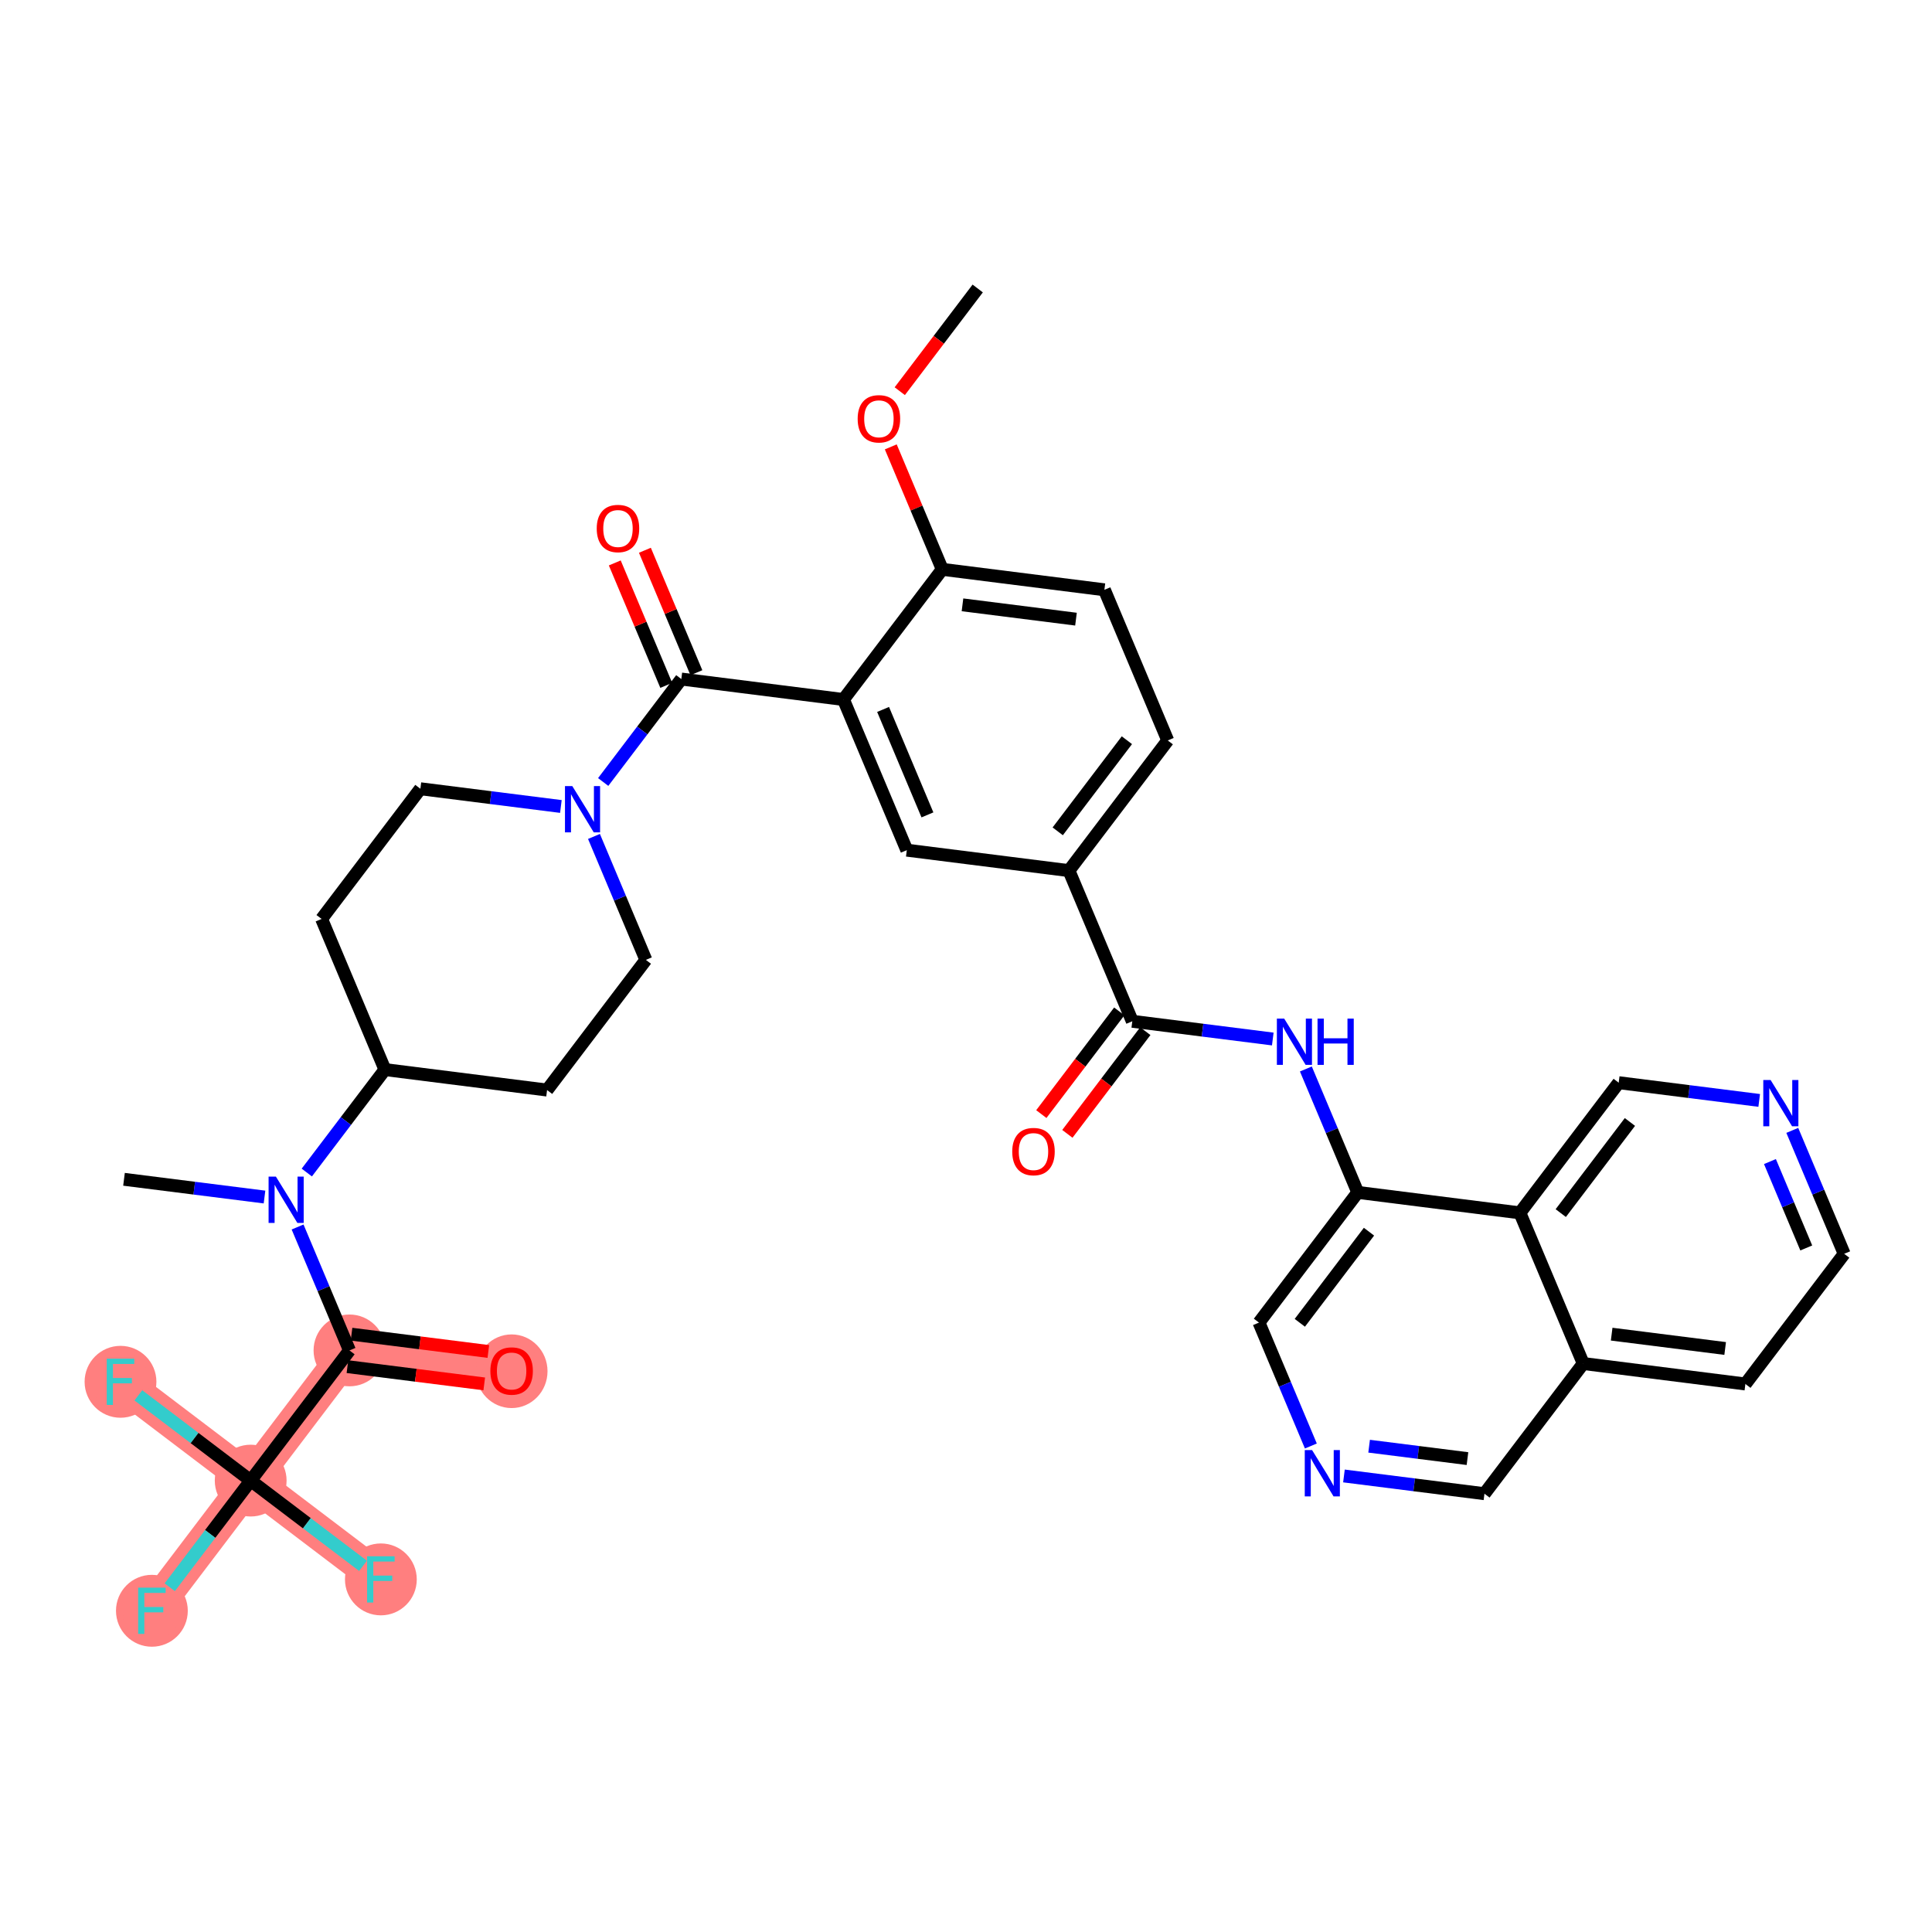 <?xml version='1.0' encoding='iso-8859-1'?>
<svg version='1.1' baseProfile='full'
              xmlns='http://www.w3.org/2000/svg'
                      xmlns:rdkit='http://www.rdkit.org/xml'
                      xmlns:xlink='http://www.w3.org/1999/xlink'
                  xml:space='preserve'
width='300px' height='300px' viewBox='0 0 300 300'>
<!-- END OF HEADER -->
<rect style='opacity:1.0;fill:#FFFFFF;stroke:none' width='300' height='300' x='0' y='0'> </rect>
<rect style='opacity:1.0;fill:#FFFFFF;stroke:none' width='300' height='300' x='0' y='0'> </rect>
<path d='M 54.267,209.692 L 79.444,212.87' style='fill:none;fill-rule:evenodd;stroke:#FF7F7F;stroke-width:5.4px;stroke-linecap:butt;stroke-linejoin:miter;stroke-opacity:1' />
<path d='M 54.267,209.692 L 38.926,229.907' style='fill:none;fill-rule:evenodd;stroke:#FF7F7F;stroke-width:5.4px;stroke-linecap:butt;stroke-linejoin:miter;stroke-opacity:1' />
<path d='M 38.926,229.907 L 23.585,250.121' style='fill:none;fill-rule:evenodd;stroke:#FF7F7F;stroke-width:5.4px;stroke-linecap:butt;stroke-linejoin:miter;stroke-opacity:1' />
<path d='M 38.926,229.907 L 59.141,245.248' style='fill:none;fill-rule:evenodd;stroke:#FF7F7F;stroke-width:5.4px;stroke-linecap:butt;stroke-linejoin:miter;stroke-opacity:1' />
<path d='M 38.926,229.907 L 18.712,214.566' style='fill:none;fill-rule:evenodd;stroke:#FF7F7F;stroke-width:5.4px;stroke-linecap:butt;stroke-linejoin:miter;stroke-opacity:1' />
<ellipse cx='54.267' cy='209.692' rx='5.075' ry='5.075'  style='fill:#FF7F7F;fill-rule:evenodd;stroke:#FF7F7F;stroke-width:1.0px;stroke-linecap:butt;stroke-linejoin:miter;stroke-opacity:1' />
<ellipse cx='79.444' cy='212.926' rx='5.075' ry='5.218'  style='fill:#FF7F7F;fill-rule:evenodd;stroke:#FF7F7F;stroke-width:1.0px;stroke-linecap:butt;stroke-linejoin:miter;stroke-opacity:1' />
<ellipse cx='38.926' cy='229.907' rx='5.075' ry='5.075'  style='fill:#FF7F7F;fill-rule:evenodd;stroke:#FF7F7F;stroke-width:1.0px;stroke-linecap:butt;stroke-linejoin:miter;stroke-opacity:1' />
<ellipse cx='23.585' cy='250.121' rx='5.075' ry='5.082'  style='fill:#FF7F7F;fill-rule:evenodd;stroke:#FF7F7F;stroke-width:1.0px;stroke-linecap:butt;stroke-linejoin:miter;stroke-opacity:1' />
<ellipse cx='59.141' cy='245.248' rx='5.075' ry='5.082'  style='fill:#FF7F7F;fill-rule:evenodd;stroke:#FF7F7F;stroke-width:1.0px;stroke-linecap:butt;stroke-linejoin:miter;stroke-opacity:1' />
<ellipse cx='18.712' cy='214.566' rx='5.075' ry='5.082'  style='fill:#FF7F7F;fill-rule:evenodd;stroke:#FF7F7F;stroke-width:1.0px;stroke-linecap:butt;stroke-linejoin:miter;stroke-opacity:1' />
<path class='bond-0 atom-0 atom-1' d='M 151.818,44.797 L 145.767,52.77' style='fill:none;fill-rule:evenodd;stroke:#000000;stroke-width:2.0px;stroke-linecap:butt;stroke-linejoin:miter;stroke-opacity:1' />
<path class='bond-0 atom-0 atom-1' d='M 145.767,52.77 L 139.716,60.743' style='fill:none;fill-rule:evenodd;stroke:#FF0000;stroke-width:2.0px;stroke-linecap:butt;stroke-linejoin:miter;stroke-opacity:1' />
<path class='bond-1 atom-1 atom-2' d='M 138.319,69.392 L 142.316,78.898' style='fill:none;fill-rule:evenodd;stroke:#FF0000;stroke-width:2.0px;stroke-linecap:butt;stroke-linejoin:miter;stroke-opacity:1' />
<path class='bond-1 atom-1 atom-2' d='M 142.316,78.898 L 146.313,88.405' style='fill:none;fill-rule:evenodd;stroke:#000000;stroke-width:2.0px;stroke-linecap:butt;stroke-linejoin:miter;stroke-opacity:1' />
<path class='bond-2 atom-2 atom-3' d='M 146.313,88.405 L 171.49,91.583' style='fill:none;fill-rule:evenodd;stroke:#000000;stroke-width:2.0px;stroke-linecap:butt;stroke-linejoin:miter;stroke-opacity:1' />
<path class='bond-2 atom-2 atom-3' d='M 149.454,93.917 L 167.078,96.142' style='fill:none;fill-rule:evenodd;stroke:#000000;stroke-width:2.0px;stroke-linecap:butt;stroke-linejoin:miter;stroke-opacity:1' />
<path class='bond-36 atom-20 atom-2' d='M 130.972,108.619 L 146.313,88.405' style='fill:none;fill-rule:evenodd;stroke:#000000;stroke-width:2.0px;stroke-linecap:butt;stroke-linejoin:miter;stroke-opacity:1' />
<path class='bond-3 atom-3 atom-4' d='M 171.49,91.583 L 181.326,114.976' style='fill:none;fill-rule:evenodd;stroke:#000000;stroke-width:2.0px;stroke-linecap:butt;stroke-linejoin:miter;stroke-opacity:1' />
<path class='bond-4 atom-4 atom-5' d='M 181.326,114.976 L 165.985,135.19' style='fill:none;fill-rule:evenodd;stroke:#000000;stroke-width:2.0px;stroke-linecap:butt;stroke-linejoin:miter;stroke-opacity:1' />
<path class='bond-4 atom-4 atom-5' d='M 174.982,114.94 L 164.243,129.09' style='fill:none;fill-rule:evenodd;stroke:#000000;stroke-width:2.0px;stroke-linecap:butt;stroke-linejoin:miter;stroke-opacity:1' />
<path class='bond-5 atom-5 atom-6' d='M 165.985,135.19 L 175.821,158.583' style='fill:none;fill-rule:evenodd;stroke:#000000;stroke-width:2.0px;stroke-linecap:butt;stroke-linejoin:miter;stroke-opacity:1' />
<path class='bond-18 atom-5 atom-19' d='M 165.985,135.19 L 140.808,132.012' style='fill:none;fill-rule:evenodd;stroke:#000000;stroke-width:2.0px;stroke-linecap:butt;stroke-linejoin:miter;stroke-opacity:1' />
<path class='bond-6 atom-6 atom-7' d='M 173.799,157.049 L 167.748,165.022' style='fill:none;fill-rule:evenodd;stroke:#000000;stroke-width:2.0px;stroke-linecap:butt;stroke-linejoin:miter;stroke-opacity:1' />
<path class='bond-6 atom-6 atom-7' d='M 167.748,165.022 L 161.697,172.996' style='fill:none;fill-rule:evenodd;stroke:#FF0000;stroke-width:2.0px;stroke-linecap:butt;stroke-linejoin:miter;stroke-opacity:1' />
<path class='bond-6 atom-6 atom-7' d='M 177.842,160.118 L 171.791,168.091' style='fill:none;fill-rule:evenodd;stroke:#000000;stroke-width:2.0px;stroke-linecap:butt;stroke-linejoin:miter;stroke-opacity:1' />
<path class='bond-6 atom-6 atom-7' d='M 171.791,168.091 L 165.74,176.064' style='fill:none;fill-rule:evenodd;stroke:#FF0000;stroke-width:2.0px;stroke-linecap:butt;stroke-linejoin:miter;stroke-opacity:1' />
<path class='bond-7 atom-6 atom-8' d='M 175.821,158.583 L 186.729,159.961' style='fill:none;fill-rule:evenodd;stroke:#000000;stroke-width:2.0px;stroke-linecap:butt;stroke-linejoin:miter;stroke-opacity:1' />
<path class='bond-7 atom-6 atom-8' d='M 186.729,159.961 L 197.637,161.338' style='fill:none;fill-rule:evenodd;stroke:#0000FF;stroke-width:2.0px;stroke-linecap:butt;stroke-linejoin:miter;stroke-opacity:1' />
<path class='bond-8 atom-8 atom-9' d='M 202.775,165.99 L 206.804,175.572' style='fill:none;fill-rule:evenodd;stroke:#0000FF;stroke-width:2.0px;stroke-linecap:butt;stroke-linejoin:miter;stroke-opacity:1' />
<path class='bond-8 atom-8 atom-9' d='M 206.804,175.572 L 210.833,185.155' style='fill:none;fill-rule:evenodd;stroke:#000000;stroke-width:2.0px;stroke-linecap:butt;stroke-linejoin:miter;stroke-opacity:1' />
<path class='bond-9 atom-9 atom-10' d='M 210.833,185.155 L 195.492,205.369' style='fill:none;fill-rule:evenodd;stroke:#000000;stroke-width:2.0px;stroke-linecap:butt;stroke-linejoin:miter;stroke-opacity:1' />
<path class='bond-9 atom-9 atom-10' d='M 212.575,191.255 L 201.836,205.405' style='fill:none;fill-rule:evenodd;stroke:#000000;stroke-width:2.0px;stroke-linecap:butt;stroke-linejoin:miter;stroke-opacity:1' />
<path class='bond-38 atom-18 atom-9' d='M 236.01,188.333 L 210.833,185.155' style='fill:none;fill-rule:evenodd;stroke:#000000;stroke-width:2.0px;stroke-linecap:butt;stroke-linejoin:miter;stroke-opacity:1' />
<path class='bond-10 atom-10 atom-11' d='M 195.492,205.369 L 199.521,214.952' style='fill:none;fill-rule:evenodd;stroke:#000000;stroke-width:2.0px;stroke-linecap:butt;stroke-linejoin:miter;stroke-opacity:1' />
<path class='bond-10 atom-10 atom-11' d='M 199.521,214.952 L 203.55,224.535' style='fill:none;fill-rule:evenodd;stroke:#0000FF;stroke-width:2.0px;stroke-linecap:butt;stroke-linejoin:miter;stroke-opacity:1' />
<path class='bond-11 atom-11 atom-12' d='M 208.688,229.186 L 219.596,230.564' style='fill:none;fill-rule:evenodd;stroke:#0000FF;stroke-width:2.0px;stroke-linecap:butt;stroke-linejoin:miter;stroke-opacity:1' />
<path class='bond-11 atom-11 atom-12' d='M 219.596,230.564 L 230.505,231.941' style='fill:none;fill-rule:evenodd;stroke:#000000;stroke-width:2.0px;stroke-linecap:butt;stroke-linejoin:miter;stroke-opacity:1' />
<path class='bond-11 atom-11 atom-12' d='M 212.596,224.564 L 220.232,225.528' style='fill:none;fill-rule:evenodd;stroke:#0000FF;stroke-width:2.0px;stroke-linecap:butt;stroke-linejoin:miter;stroke-opacity:1' />
<path class='bond-11 atom-11 atom-12' d='M 220.232,225.528 L 227.868,226.492' style='fill:none;fill-rule:evenodd;stroke:#000000;stroke-width:2.0px;stroke-linecap:butt;stroke-linejoin:miter;stroke-opacity:1' />
<path class='bond-12 atom-12 atom-13' d='M 230.505,231.941 L 245.846,211.726' style='fill:none;fill-rule:evenodd;stroke:#000000;stroke-width:2.0px;stroke-linecap:butt;stroke-linejoin:miter;stroke-opacity:1' />
<path class='bond-13 atom-13 atom-14' d='M 245.846,211.726 L 271.023,214.904' style='fill:none;fill-rule:evenodd;stroke:#000000;stroke-width:2.0px;stroke-linecap:butt;stroke-linejoin:miter;stroke-opacity:1' />
<path class='bond-13 atom-13 atom-14' d='M 250.258,207.167 L 267.882,209.392' style='fill:none;fill-rule:evenodd;stroke:#000000;stroke-width:2.0px;stroke-linecap:butt;stroke-linejoin:miter;stroke-opacity:1' />
<path class='bond-39 atom-18 atom-13' d='M 236.01,188.333 L 245.846,211.726' style='fill:none;fill-rule:evenodd;stroke:#000000;stroke-width:2.0px;stroke-linecap:butt;stroke-linejoin:miter;stroke-opacity:1' />
<path class='bond-14 atom-14 atom-15' d='M 271.023,214.904 L 286.364,194.69' style='fill:none;fill-rule:evenodd;stroke:#000000;stroke-width:2.0px;stroke-linecap:butt;stroke-linejoin:miter;stroke-opacity:1' />
<path class='bond-15 atom-15 atom-16' d='M 286.364,194.69 L 282.335,185.107' style='fill:none;fill-rule:evenodd;stroke:#000000;stroke-width:2.0px;stroke-linecap:butt;stroke-linejoin:miter;stroke-opacity:1' />
<path class='bond-15 atom-15 atom-16' d='M 282.335,185.107 L 278.305,175.525' style='fill:none;fill-rule:evenodd;stroke:#0000FF;stroke-width:2.0px;stroke-linecap:butt;stroke-linejoin:miter;stroke-opacity:1' />
<path class='bond-15 atom-15 atom-16' d='M 280.476,193.782 L 277.656,187.074' style='fill:none;fill-rule:evenodd;stroke:#000000;stroke-width:2.0px;stroke-linecap:butt;stroke-linejoin:miter;stroke-opacity:1' />
<path class='bond-15 atom-15 atom-16' d='M 277.656,187.074 L 274.836,180.367' style='fill:none;fill-rule:evenodd;stroke:#0000FF;stroke-width:2.0px;stroke-linecap:butt;stroke-linejoin:miter;stroke-opacity:1' />
<path class='bond-16 atom-16 atom-17' d='M 273.168,170.873 L 262.259,169.496' style='fill:none;fill-rule:evenodd;stroke:#0000FF;stroke-width:2.0px;stroke-linecap:butt;stroke-linejoin:miter;stroke-opacity:1' />
<path class='bond-16 atom-16 atom-17' d='M 262.259,169.496 L 251.351,168.119' style='fill:none;fill-rule:evenodd;stroke:#000000;stroke-width:2.0px;stroke-linecap:butt;stroke-linejoin:miter;stroke-opacity:1' />
<path class='bond-17 atom-17 atom-18' d='M 251.351,168.119 L 236.01,188.333' style='fill:none;fill-rule:evenodd;stroke:#000000;stroke-width:2.0px;stroke-linecap:butt;stroke-linejoin:miter;stroke-opacity:1' />
<path class='bond-17 atom-17 atom-18' d='M 253.093,174.219 L 242.354,188.369' style='fill:none;fill-rule:evenodd;stroke:#000000;stroke-width:2.0px;stroke-linecap:butt;stroke-linejoin:miter;stroke-opacity:1' />
<path class='bond-19 atom-19 atom-20' d='M 140.808,132.012 L 130.972,108.619' style='fill:none;fill-rule:evenodd;stroke:#000000;stroke-width:2.0px;stroke-linecap:butt;stroke-linejoin:miter;stroke-opacity:1' />
<path class='bond-19 atom-19 atom-20' d='M 144.011,126.536 L 137.126,110.161' style='fill:none;fill-rule:evenodd;stroke:#000000;stroke-width:2.0px;stroke-linecap:butt;stroke-linejoin:miter;stroke-opacity:1' />
<path class='bond-20 atom-20 atom-21' d='M 130.972,108.619 L 105.795,105.441' style='fill:none;fill-rule:evenodd;stroke:#000000;stroke-width:2.0px;stroke-linecap:butt;stroke-linejoin:miter;stroke-opacity:1' />
<path class='bond-21 atom-21 atom-22' d='M 108.135,104.457 L 104.137,94.951' style='fill:none;fill-rule:evenodd;stroke:#000000;stroke-width:2.0px;stroke-linecap:butt;stroke-linejoin:miter;stroke-opacity:1' />
<path class='bond-21 atom-21 atom-22' d='M 104.137,94.951 L 100.14,85.444' style='fill:none;fill-rule:evenodd;stroke:#FF0000;stroke-width:2.0px;stroke-linecap:butt;stroke-linejoin:miter;stroke-opacity:1' />
<path class='bond-21 atom-21 atom-22' d='M 103.456,106.424 L 99.459,96.918' style='fill:none;fill-rule:evenodd;stroke:#000000;stroke-width:2.0px;stroke-linecap:butt;stroke-linejoin:miter;stroke-opacity:1' />
<path class='bond-21 atom-21 atom-22' d='M 99.459,96.918 L 95.462,87.411' style='fill:none;fill-rule:evenodd;stroke:#FF0000;stroke-width:2.0px;stroke-linecap:butt;stroke-linejoin:miter;stroke-opacity:1' />
<path class='bond-22 atom-21 atom-23' d='M 105.795,105.441 L 99.729,113.434' style='fill:none;fill-rule:evenodd;stroke:#000000;stroke-width:2.0px;stroke-linecap:butt;stroke-linejoin:miter;stroke-opacity:1' />
<path class='bond-22 atom-21 atom-23' d='M 99.729,113.434 L 93.663,121.428' style='fill:none;fill-rule:evenodd;stroke:#0000FF;stroke-width:2.0px;stroke-linecap:butt;stroke-linejoin:miter;stroke-opacity:1' />
<path class='bond-23 atom-23 atom-24' d='M 87.094,125.231 L 76.186,123.854' style='fill:none;fill-rule:evenodd;stroke:#0000FF;stroke-width:2.0px;stroke-linecap:butt;stroke-linejoin:miter;stroke-opacity:1' />
<path class='bond-23 atom-23 atom-24' d='M 76.186,123.854 L 65.277,122.477' style='fill:none;fill-rule:evenodd;stroke:#000000;stroke-width:2.0px;stroke-linecap:butt;stroke-linejoin:miter;stroke-opacity:1' />
<path class='bond-37 atom-36 atom-23' d='M 100.29,149.048 L 96.261,139.466' style='fill:none;fill-rule:evenodd;stroke:#000000;stroke-width:2.0px;stroke-linecap:butt;stroke-linejoin:miter;stroke-opacity:1' />
<path class='bond-37 atom-36 atom-23' d='M 96.261,139.466 L 92.232,129.883' style='fill:none;fill-rule:evenodd;stroke:#0000FF;stroke-width:2.0px;stroke-linecap:butt;stroke-linejoin:miter;stroke-opacity:1' />
<path class='bond-24 atom-24 atom-25' d='M 65.277,122.477 L 49.937,142.692' style='fill:none;fill-rule:evenodd;stroke:#000000;stroke-width:2.0px;stroke-linecap:butt;stroke-linejoin:miter;stroke-opacity:1' />
<path class='bond-25 atom-25 atom-26' d='M 49.937,142.692 L 59.772,166.085' style='fill:none;fill-rule:evenodd;stroke:#000000;stroke-width:2.0px;stroke-linecap:butt;stroke-linejoin:miter;stroke-opacity:1' />
<path class='bond-26 atom-26 atom-27' d='M 59.772,166.085 L 53.706,174.078' style='fill:none;fill-rule:evenodd;stroke:#000000;stroke-width:2.0px;stroke-linecap:butt;stroke-linejoin:miter;stroke-opacity:1' />
<path class='bond-26 atom-26 atom-27' d='M 53.706,174.078 L 47.64,182.071' style='fill:none;fill-rule:evenodd;stroke:#0000FF;stroke-width:2.0px;stroke-linecap:butt;stroke-linejoin:miter;stroke-opacity:1' />
<path class='bond-34 atom-26 atom-35' d='M 59.772,166.085 L 84.949,169.263' style='fill:none;fill-rule:evenodd;stroke:#000000;stroke-width:2.0px;stroke-linecap:butt;stroke-linejoin:miter;stroke-opacity:1' />
<path class='bond-27 atom-27 atom-28' d='M 41.072,185.875 L 30.163,184.498' style='fill:none;fill-rule:evenodd;stroke:#0000FF;stroke-width:2.0px;stroke-linecap:butt;stroke-linejoin:miter;stroke-opacity:1' />
<path class='bond-27 atom-27 atom-28' d='M 30.163,184.498 L 19.255,183.121' style='fill:none;fill-rule:evenodd;stroke:#000000;stroke-width:2.0px;stroke-linecap:butt;stroke-linejoin:miter;stroke-opacity:1' />
<path class='bond-28 atom-27 atom-29' d='M 46.209,190.527 L 50.238,200.109' style='fill:none;fill-rule:evenodd;stroke:#0000FF;stroke-width:2.0px;stroke-linecap:butt;stroke-linejoin:miter;stroke-opacity:1' />
<path class='bond-28 atom-27 atom-29' d='M 50.238,200.109 L 54.267,209.692' style='fill:none;fill-rule:evenodd;stroke:#000000;stroke-width:2.0px;stroke-linecap:butt;stroke-linejoin:miter;stroke-opacity:1' />
<path class='bond-29 atom-29 atom-30' d='M 53.949,212.21 L 64.571,213.551' style='fill:none;fill-rule:evenodd;stroke:#000000;stroke-width:2.0px;stroke-linecap:butt;stroke-linejoin:miter;stroke-opacity:1' />
<path class='bond-29 atom-29 atom-30' d='M 64.571,213.551 L 75.193,214.892' style='fill:none;fill-rule:evenodd;stroke:#FF0000;stroke-width:2.0px;stroke-linecap:butt;stroke-linejoin:miter;stroke-opacity:1' />
<path class='bond-29 atom-29 atom-30' d='M 54.585,207.174 L 65.207,208.515' style='fill:none;fill-rule:evenodd;stroke:#000000;stroke-width:2.0px;stroke-linecap:butt;stroke-linejoin:miter;stroke-opacity:1' />
<path class='bond-29 atom-29 atom-30' d='M 65.207,208.515 L 75.829,209.856' style='fill:none;fill-rule:evenodd;stroke:#FF0000;stroke-width:2.0px;stroke-linecap:butt;stroke-linejoin:miter;stroke-opacity:1' />
<path class='bond-30 atom-29 atom-31' d='M 54.267,209.692 L 38.926,229.907' style='fill:none;fill-rule:evenodd;stroke:#000000;stroke-width:2.0px;stroke-linecap:butt;stroke-linejoin:miter;stroke-opacity:1' />
<path class='bond-31 atom-31 atom-32' d='M 38.926,229.907 L 32.641,238.188' style='fill:none;fill-rule:evenodd;stroke:#000000;stroke-width:2.0px;stroke-linecap:butt;stroke-linejoin:miter;stroke-opacity:1' />
<path class='bond-31 atom-31 atom-32' d='M 32.641,238.188 L 26.356,246.47' style='fill:none;fill-rule:evenodd;stroke:#33CCCC;stroke-width:2.0px;stroke-linecap:butt;stroke-linejoin:miter;stroke-opacity:1' />
<path class='bond-32 atom-31 atom-33' d='M 38.926,229.907 L 47.648,236.526' style='fill:none;fill-rule:evenodd;stroke:#000000;stroke-width:2.0px;stroke-linecap:butt;stroke-linejoin:miter;stroke-opacity:1' />
<path class='bond-32 atom-31 atom-33' d='M 47.648,236.526 L 56.37,243.145' style='fill:none;fill-rule:evenodd;stroke:#33CCCC;stroke-width:2.0px;stroke-linecap:butt;stroke-linejoin:miter;stroke-opacity:1' />
<path class='bond-33 atom-31 atom-34' d='M 38.926,229.907 L 30.204,223.288' style='fill:none;fill-rule:evenodd;stroke:#000000;stroke-width:2.0px;stroke-linecap:butt;stroke-linejoin:miter;stroke-opacity:1' />
<path class='bond-33 atom-31 atom-34' d='M 30.204,223.288 L 21.483,216.669' style='fill:none;fill-rule:evenodd;stroke:#33CCCC;stroke-width:2.0px;stroke-linecap:butt;stroke-linejoin:miter;stroke-opacity:1' />
<path class='bond-35 atom-35 atom-36' d='M 84.949,169.263 L 100.29,149.048' style='fill:none;fill-rule:evenodd;stroke:#000000;stroke-width:2.0px;stroke-linecap:butt;stroke-linejoin:miter;stroke-opacity:1' />
<path  class='atom-1' d='M 133.178 65.032
Q 133.178 63.306, 134.031 62.342
Q 134.883 61.378, 136.477 61.378
Q 138.071 61.378, 138.923 62.342
Q 139.776 63.306, 139.776 65.032
Q 139.776 66.778, 138.913 67.773
Q 138.05 68.757, 136.477 68.757
Q 134.894 68.757, 134.031 67.773
Q 133.178 66.788, 133.178 65.032
M 136.477 67.945
Q 137.573 67.945, 138.162 67.214
Q 138.761 66.473, 138.761 65.032
Q 138.761 63.621, 138.162 62.91
Q 137.573 62.19, 136.477 62.19
Q 135.381 62.19, 134.782 62.9
Q 134.193 63.611, 134.193 65.032
Q 134.193 66.484, 134.782 67.214
Q 135.381 67.945, 136.477 67.945
' fill='#FF0000'/>
<path  class='atom-7' d='M 157.181 178.818
Q 157.181 177.093, 158.033 176.128
Q 158.886 175.164, 160.48 175.164
Q 162.073 175.164, 162.926 176.128
Q 163.779 177.093, 163.779 178.818
Q 163.779 180.564, 162.916 181.559
Q 162.053 182.544, 160.48 182.544
Q 158.896 182.544, 158.033 181.559
Q 157.181 180.574, 157.181 178.818
M 160.48 181.732
Q 161.576 181.732, 162.165 181.001
Q 162.763 180.26, 162.763 178.818
Q 162.763 177.407, 162.165 176.697
Q 161.576 175.976, 160.48 175.976
Q 159.383 175.976, 158.784 176.687
Q 158.196 177.397, 158.196 178.818
Q 158.196 180.27, 158.784 181.001
Q 159.383 181.732, 160.48 181.732
' fill='#FF0000'/>
<path  class='atom-8' d='M 199.409 158.168
L 201.764 161.975
Q 201.997 162.351, 202.373 163.031
Q 202.748 163.711, 202.769 163.751
L 202.769 158.168
L 203.723 158.168
L 203.723 165.355
L 202.738 165.355
L 200.211 161.193
Q 199.916 160.706, 199.602 160.148
Q 199.297 159.59, 199.206 159.417
L 199.206 165.355
L 198.272 165.355
L 198.272 158.168
L 199.409 158.168
' fill='#0000FF'/>
<path  class='atom-8' d='M 204.586 158.168
L 205.56 158.168
L 205.56 161.224
L 209.235 161.224
L 209.235 158.168
L 210.209 158.168
L 210.209 165.355
L 209.235 165.355
L 209.235 162.036
L 205.56 162.036
L 205.56 165.355
L 204.586 165.355
L 204.586 158.168
' fill='#0000FF'/>
<path  class='atom-11' d='M 203.74 225.169
L 206.094 228.975
Q 206.328 229.351, 206.704 230.031
Q 207.079 230.711, 207.099 230.752
L 207.099 225.169
L 208.054 225.169
L 208.054 232.356
L 207.069 232.356
L 204.541 228.194
Q 204.247 227.707, 203.932 227.148
Q 203.628 226.59, 203.537 226.417
L 203.537 232.356
L 202.603 232.356
L 202.603 225.169
L 203.74 225.169
' fill='#0000FF'/>
<path  class='atom-16' d='M 274.939 167.704
L 277.294 171.51
Q 277.528 171.886, 277.903 172.566
Q 278.279 173.246, 278.299 173.286
L 278.299 167.704
L 279.253 167.704
L 279.253 174.89
L 278.269 174.89
L 275.741 170.729
Q 275.447 170.241, 275.132 169.683
Q 274.828 169.125, 274.736 168.952
L 274.736 174.89
L 273.802 174.89
L 273.802 167.704
L 274.939 167.704
' fill='#0000FF'/>
<path  class='atom-22' d='M 92.66 82.068
Q 92.66 80.343, 93.513 79.378
Q 94.366 78.414, 95.959 78.414
Q 97.553 78.414, 98.406 79.378
Q 99.258 80.343, 99.258 82.068
Q 99.258 83.814, 98.395 84.809
Q 97.533 85.793, 95.959 85.793
Q 94.376 85.793, 93.513 84.809
Q 92.66 83.824, 92.66 82.068
M 95.959 84.981
Q 97.056 84.981, 97.644 84.251
Q 98.243 83.51, 98.243 82.068
Q 98.243 80.657, 97.644 79.947
Q 97.056 79.226, 95.959 79.226
Q 94.863 79.226, 94.264 79.936
Q 93.675 80.647, 93.675 82.068
Q 93.675 83.52, 94.264 84.251
Q 94.863 84.981, 95.959 84.981
' fill='#FF0000'/>
<path  class='atom-23' d='M 88.866 122.062
L 91.221 125.869
Q 91.454 126.244, 91.83 126.924
Q 92.205 127.604, 92.225 127.645
L 92.225 122.062
L 93.18 122.062
L 93.18 129.249
L 92.195 129.249
L 89.668 125.087
Q 89.373 124.6, 89.058 124.041
Q 88.754 123.483, 88.663 123.311
L 88.663 129.249
L 87.729 129.249
L 87.729 122.062
L 88.866 122.062
' fill='#0000FF'/>
<path  class='atom-27' d='M 42.843 182.706
L 45.198 186.512
Q 45.431 186.888, 45.807 187.568
Q 46.182 188.248, 46.203 188.289
L 46.203 182.706
L 47.157 182.706
L 47.157 189.892
L 46.172 189.892
L 43.645 185.731
Q 43.35 185.243, 43.036 184.685
Q 42.731 184.127, 42.64 183.954
L 42.64 189.892
L 41.706 189.892
L 41.706 182.706
L 42.843 182.706
' fill='#0000FF'/>
<path  class='atom-30' d='M 76.145 212.891
Q 76.145 211.165, 76.998 210.201
Q 77.85 209.236, 79.444 209.236
Q 81.038 209.236, 81.89 210.201
Q 82.743 211.165, 82.743 212.891
Q 82.743 214.637, 81.88 215.631
Q 81.017 216.616, 79.444 216.616
Q 77.861 216.616, 76.998 215.631
Q 76.145 214.647, 76.145 212.891
M 79.444 215.804
Q 80.54 215.804, 81.129 215.073
Q 81.728 214.332, 81.728 212.891
Q 81.728 211.48, 81.129 210.769
Q 80.54 210.049, 79.444 210.049
Q 78.348 210.049, 77.749 210.759
Q 77.16 211.47, 77.16 212.891
Q 77.16 214.342, 77.749 215.073
Q 78.348 215.804, 79.444 215.804
' fill='#FF0000'/>
<path  class='atom-32' d='M 21.449 246.528
L 25.722 246.528
L 25.722 247.35
L 22.413 247.35
L 22.413 249.532
L 25.357 249.532
L 25.357 250.365
L 22.413 250.365
L 22.413 253.715
L 21.449 253.715
L 21.449 246.528
' fill='#33CCCC'/>
<path  class='atom-33' d='M 57.004 241.654
L 61.278 241.654
L 61.278 242.476
L 57.968 242.476
L 57.968 244.659
L 60.912 244.659
L 60.912 245.491
L 57.968 245.491
L 57.968 248.841
L 57.004 248.841
L 57.004 241.654
' fill='#33CCCC'/>
<path  class='atom-34' d='M 16.575 210.972
L 20.848 210.972
L 20.848 211.795
L 17.539 211.795
L 17.539 213.977
L 20.483 213.977
L 20.483 214.809
L 17.539 214.809
L 17.539 218.159
L 16.575 218.159
L 16.575 210.972
' fill='#33CCCC'/>
</svg>
